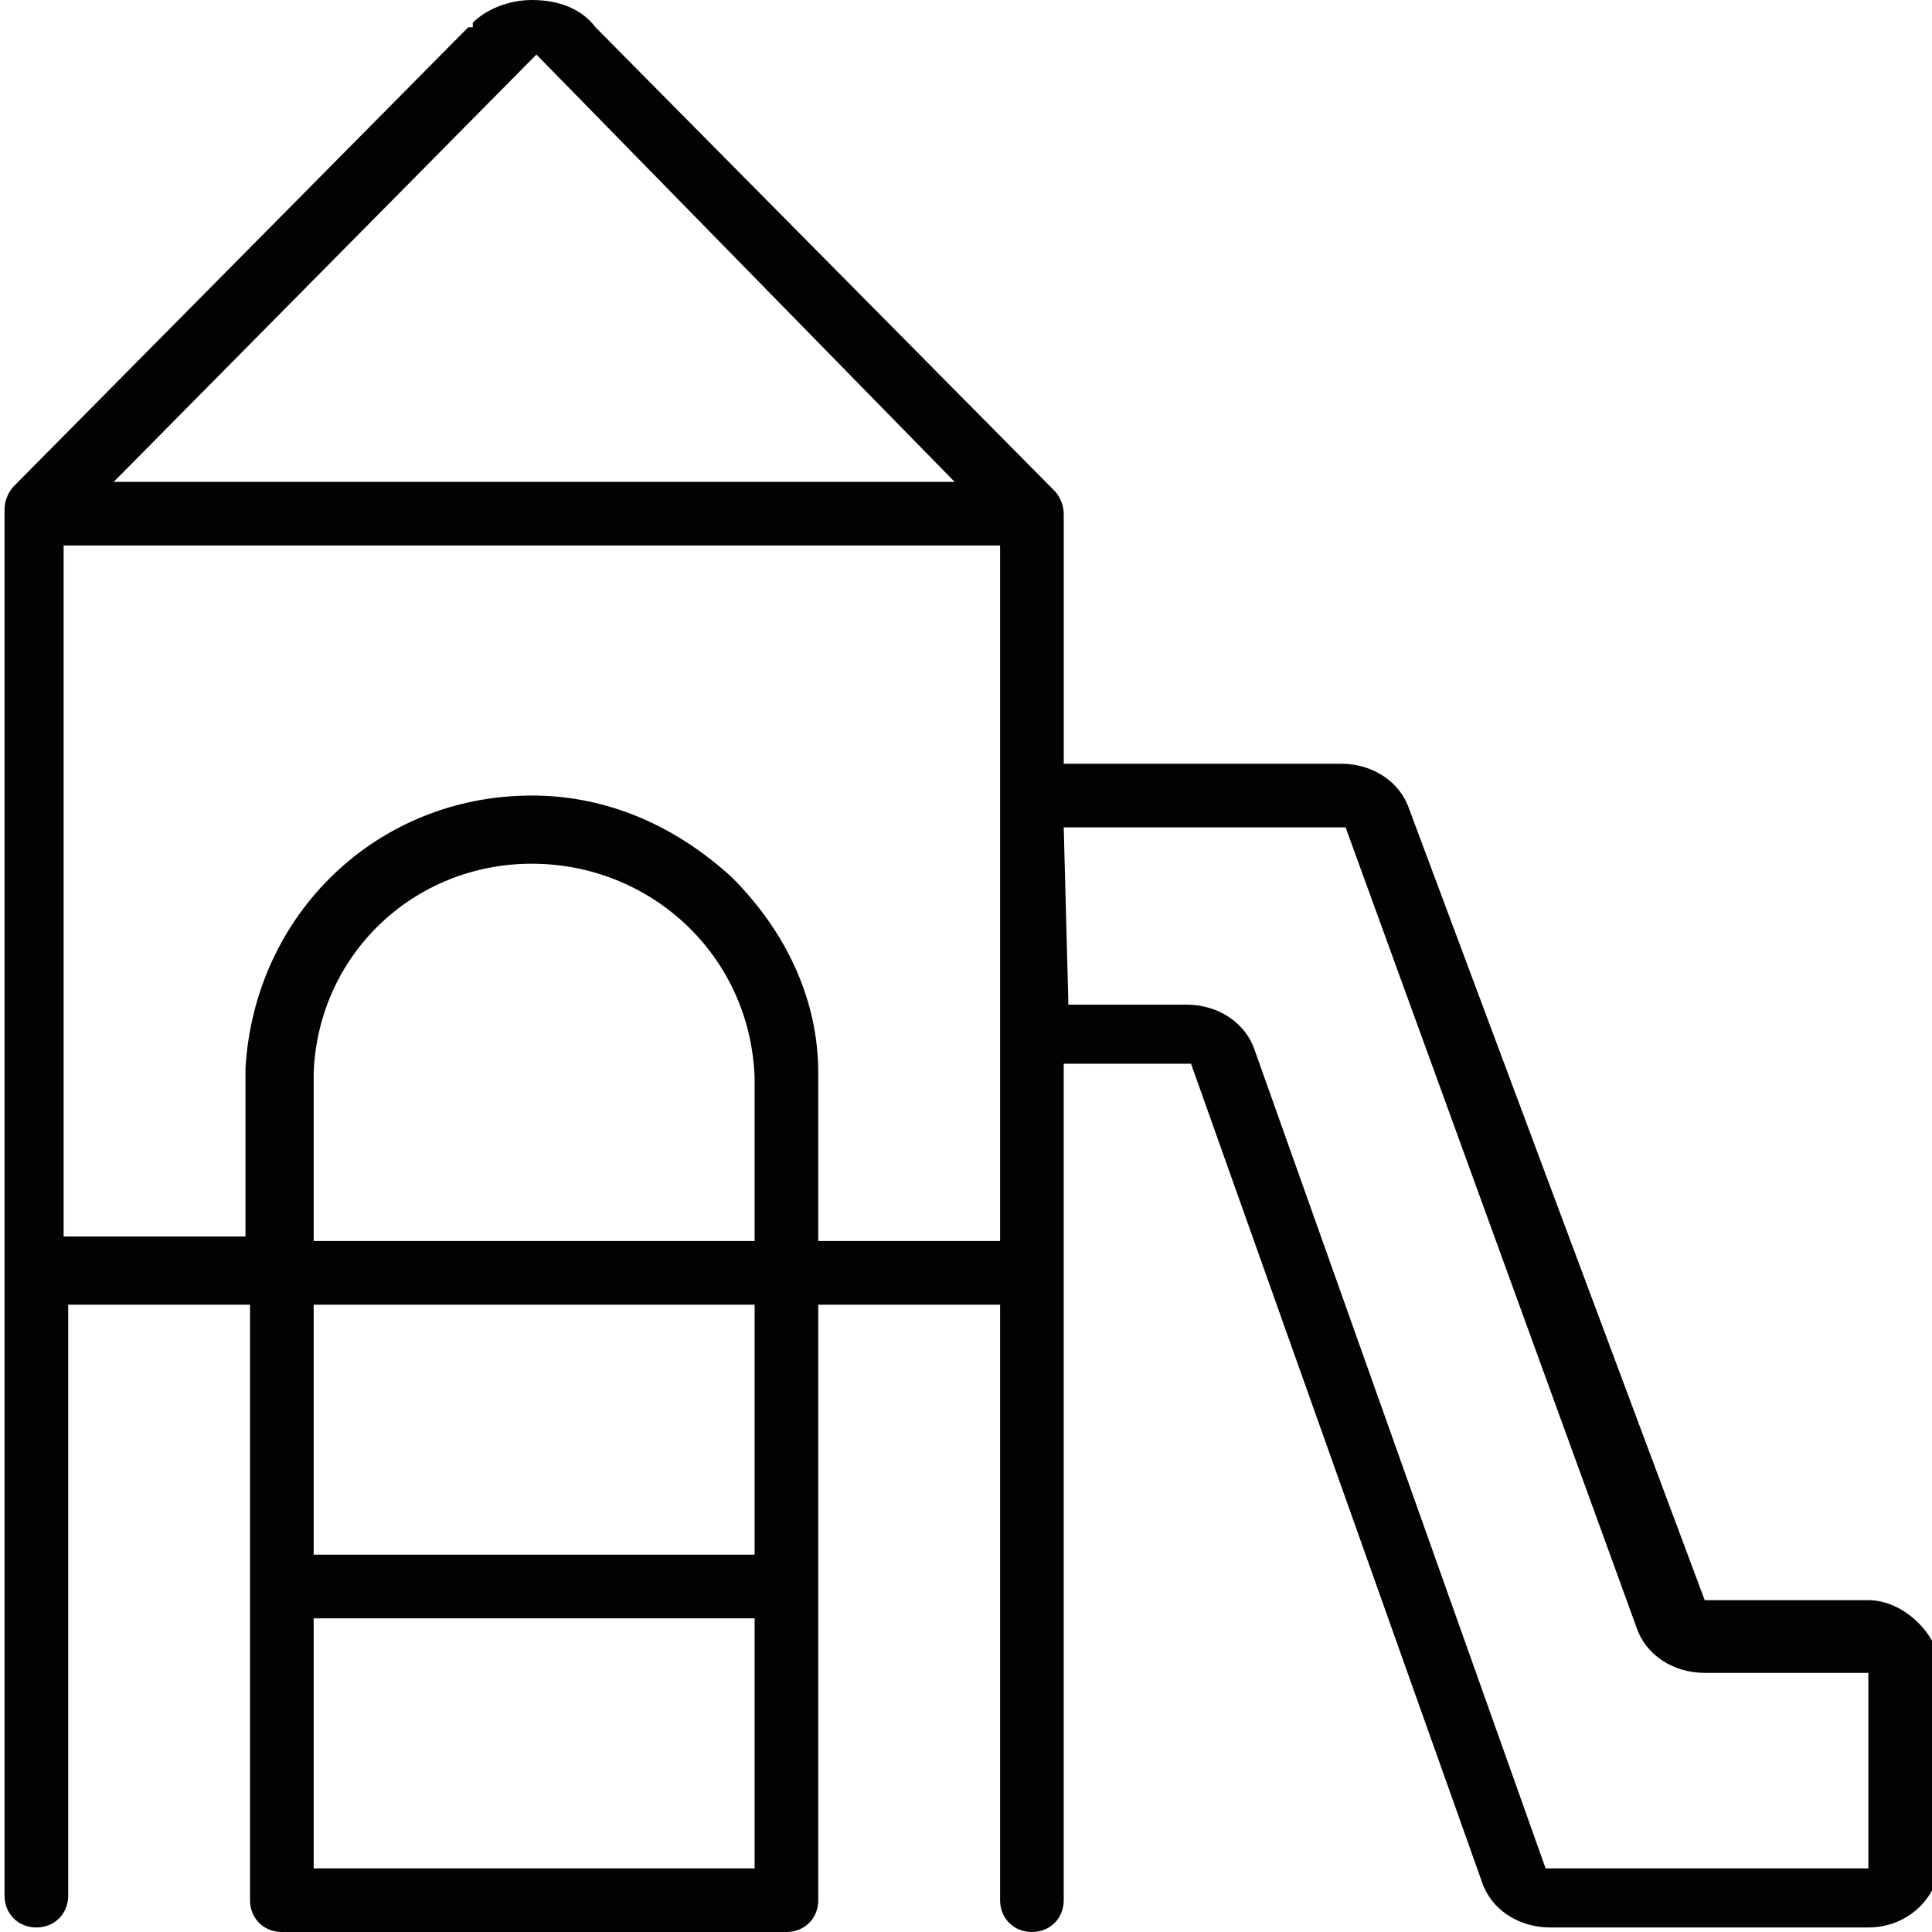 <?xml version="1.0" encoding="UTF-8"?> <svg xmlns="http://www.w3.org/2000/svg" xmlns:xlink="http://www.w3.org/1999/xlink" version="1.1" x="0px" y="0px" viewBox="0 0 42.5 42.5" style="enable-background:new 0 0 42.5 42.5;" xml:space="preserve"> <style type="text/css"> .st0{display:none;} .st1{display:inline;fill:#F7A823;} .st2{fill:#FFFFFF;} .st3{fill:#E6007E;} .st4{fill:#020203;} .st5{fill:#D80F16;} </style> <g id="FOND_ORANGE" class="st0"> <rect x="-126.8" y="-460.3" class="st1" width="296" height="573.2"></rect> </g> <g id="ANNOTATIONS"> </g> <g id="FOND_BLANC"> </g> <g id="ICONES"> <path class="st4" d="M26.2,23.4l6.4,18c0.2,0.6,0.8,1,1.5,1h7c0.9,0,1.6-0.7,1.6-1.6v-4c0-0.4-0.2-0.8-0.5-1.1 c-0.3-0.3-0.7-0.5-1.1-0.5h-3.6l0,0L31,17.8c-0.2-0.6-0.8-1-1.5-1h-6.1v-5.5c0-0.2-0.1-0.4-0.2-0.5L13.1,0.6 C12.8,0.2,12.3,0,11.7,0c-0.5,0-1,0.2-1.3,0.5l0,0.1l-0.1,0l-10,10.1c-0.1,0.1-0.2,0.3-0.2,0.5v30.5c0,0.4,0.3,0.7,0.7,0.7 s0.7-0.3,0.7-0.7V28.7h4v13.1c0,0.4,0.3,0.7,0.7,0.7h11.1c0.4,0,0.7-0.3,0.7-0.7V28.7h4v13.1c0,0.4,0.3,0.7,0.7,0.7 c0.4,0,0.7-0.3,0.7-0.7V23.4L26.2,23.4L26.2,23.4z M2.6,10.5l9.2-9.3l0,0l9.2,9.4H2.5L2.6,10.5z M16.6,41.1H6.9v-5.5h9.7V41.1z M16.6,34.2H6.9v-5.5h9.7V34.2z M16.6,27.3H6.9v-3.7C7,21,9.1,19,11.7,19c2.6,0,4.8,2,4.9,4.7V27.3z M22,27.3h-4v-3.7 c0-1.6-0.7-3.1-1.9-4.3c-1.2-1.1-2.7-1.8-4.4-1.8c-3.4,0-6.1,2.6-6.3,6c0,0.1,0,0.7,0,3.1v0.6h-4V12H22V27.3z M23.5,22L23.5,22 L23.5,22l-0.1-3.8h6.2l0,0l6.4,17.6c0.2,0.6,0.8,1,1.5,1h3.6v4.3H34l0,0l-6.4-18c-0.2-0.6-0.8-1-1.5-1H23.5z"></path> </g> </svg> 